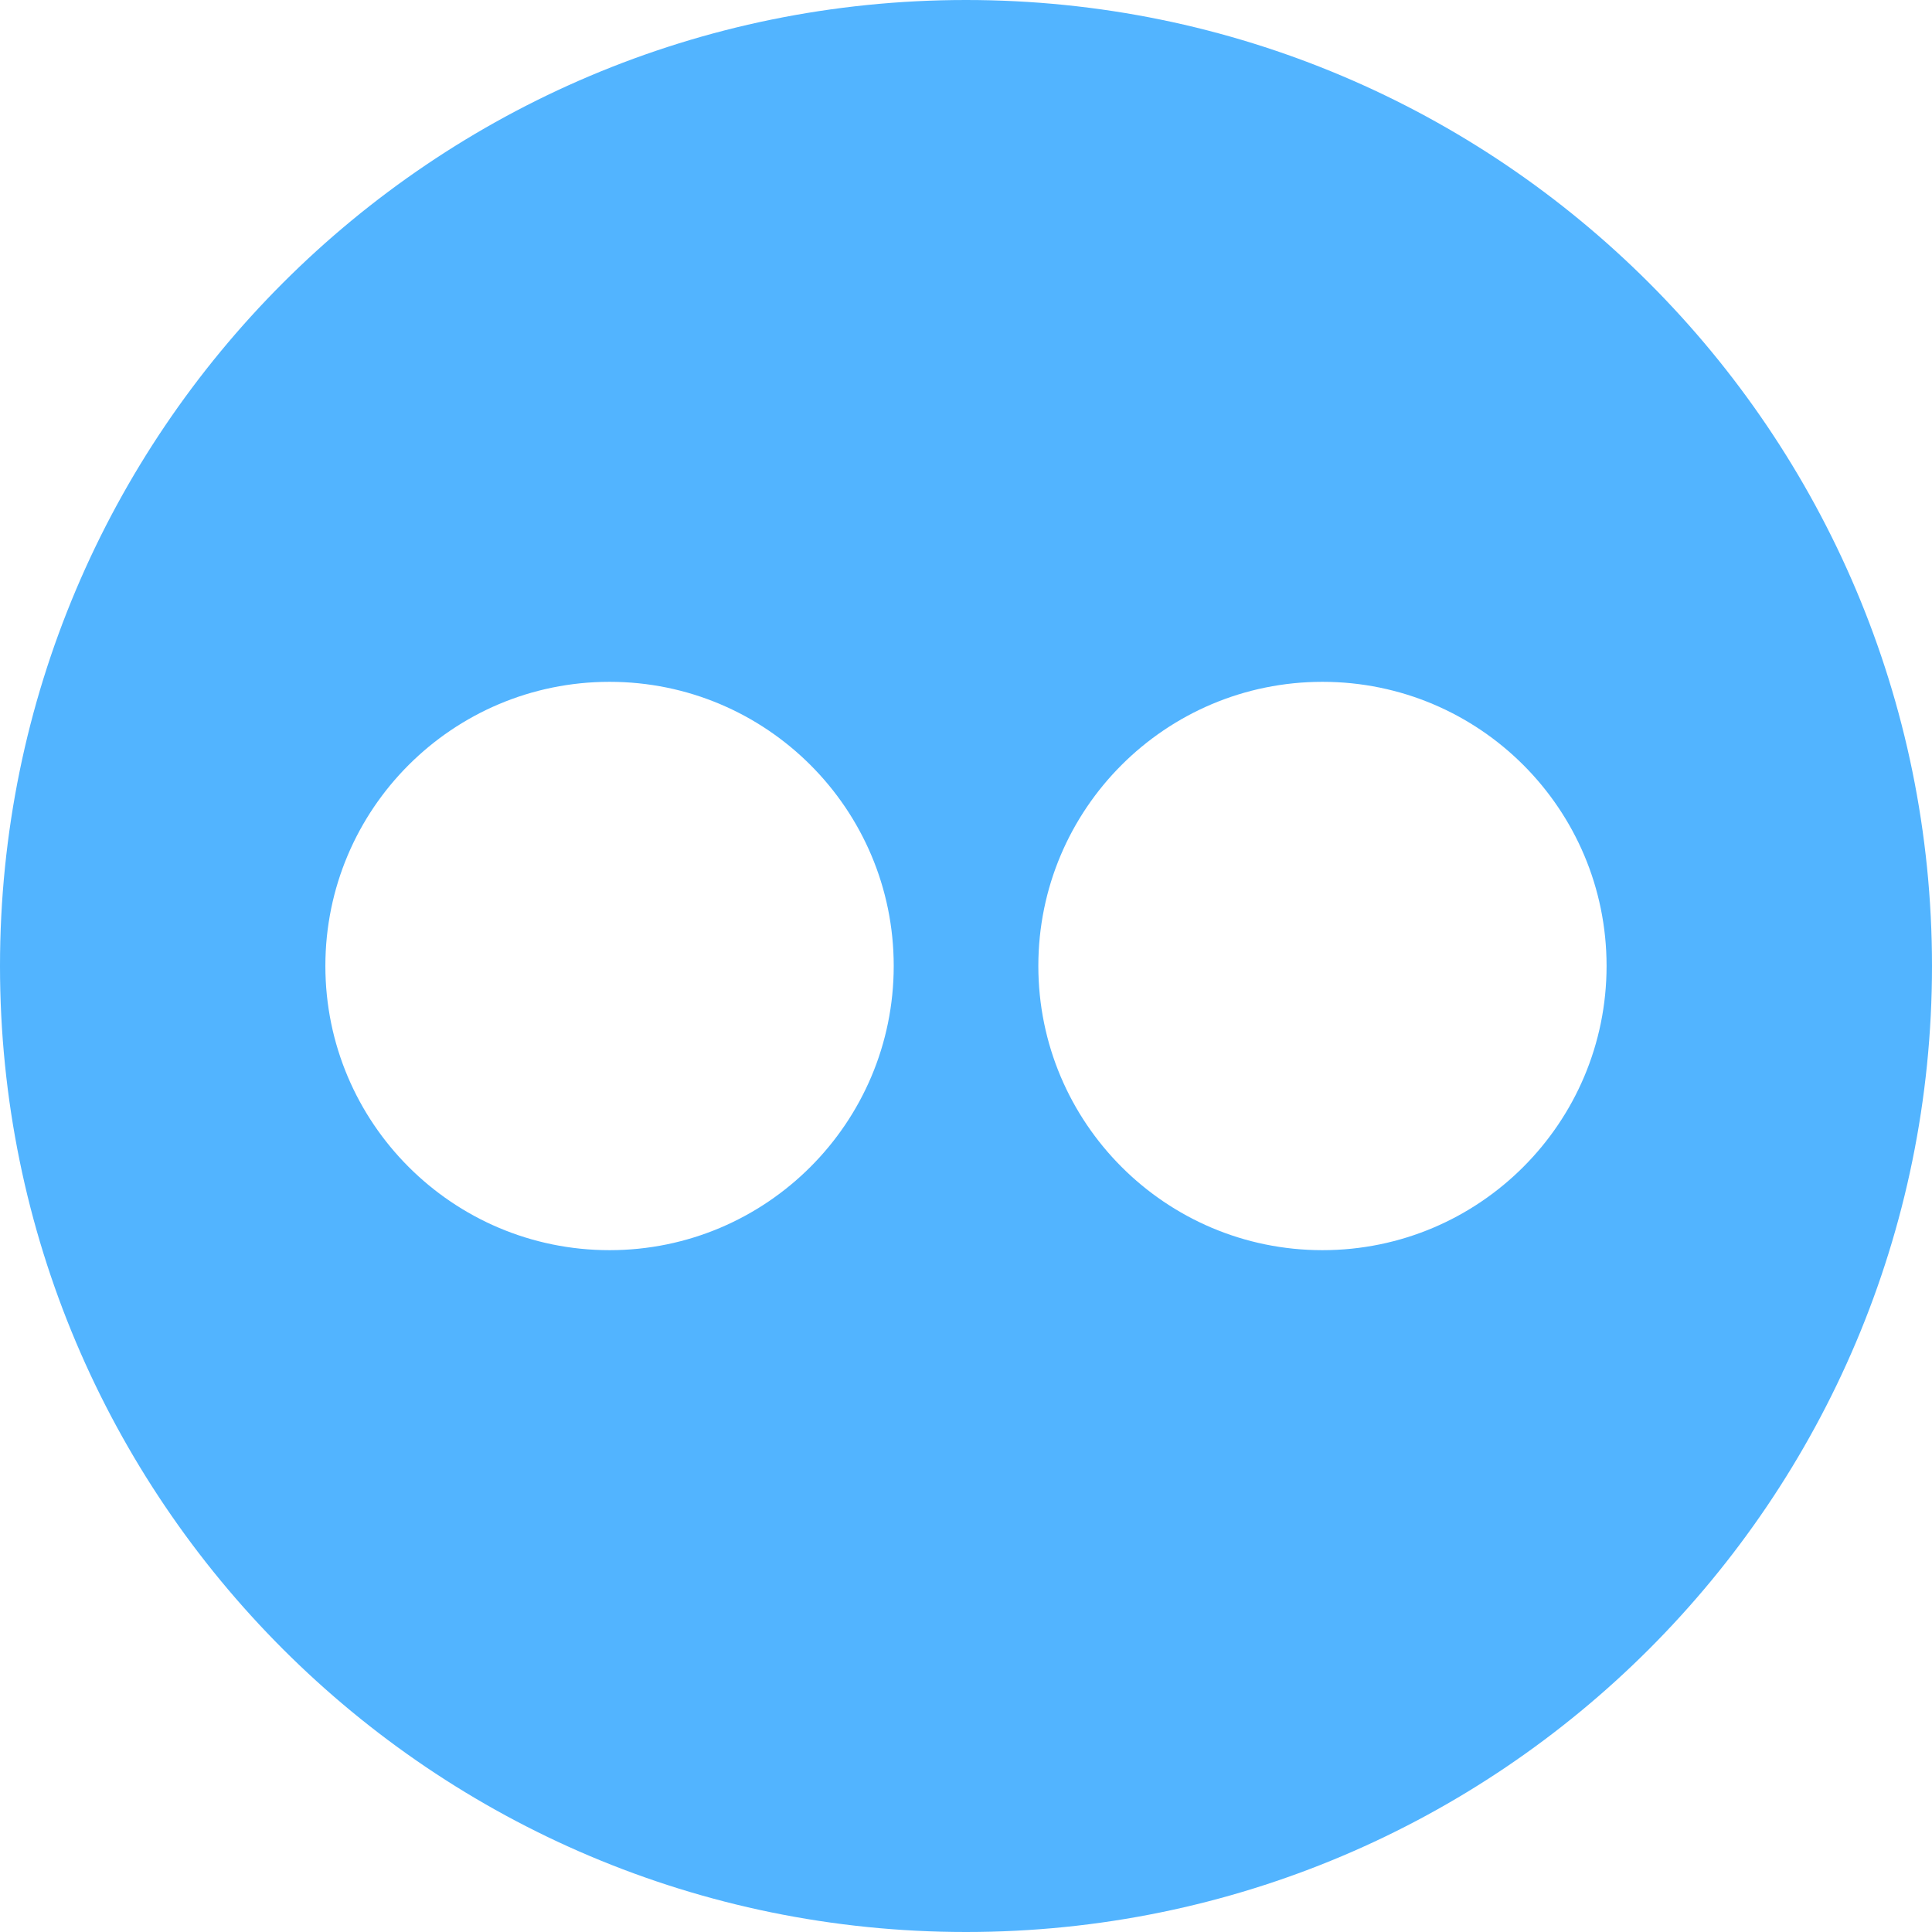<?xml version="1.0" encoding="iso-8859-1"?>
<!-- Generator: Adobe Illustrator 16.0.0, SVG Export Plug-In . SVG Version: 6.00 Build 0)  -->
<!DOCTYPE svg PUBLIC "-//W3C//DTD SVG 1.1//EN" "http://www.w3.org/Graphics/SVG/1.1/DTD/svg11.dtd">
<svg version="1.1" id="Capa_1" xmlns="http://www.w3.org/2000/svg" xmlns:xlink="http://www.w3.org/1999/xlink" x="0px" y="0px"
	 width="34px" height="34px" viewBox="0 0 34 34" style="enable-background:new 0 0 34 34;" xml:space="preserve"  fill="#52B4FF">
<g>
	<path d="M17,0C7.611,0,0,7.61,0,17c0,9.391,7.611,17,17,17c9.389,0,17-7.609,17-17C34,7.61,26.389,0,17,0z M10.727,22.001
		c-2.762,0-5.001-2.241-5.001-5.002c0-2.762,2.239-5,5.001-5c2.761,0,5.001,2.238,5.001,5C15.728,19.76,13.488,22.001,10.727,22.001
		z M23.273,22.001c-2.762,0-5-2.241-5-5.002c0-2.762,2.238-5,5-5s5,2.238,5,5C28.273,19.76,26.035,22.001,23.273,22.001z"/>
</g>
</svg>
